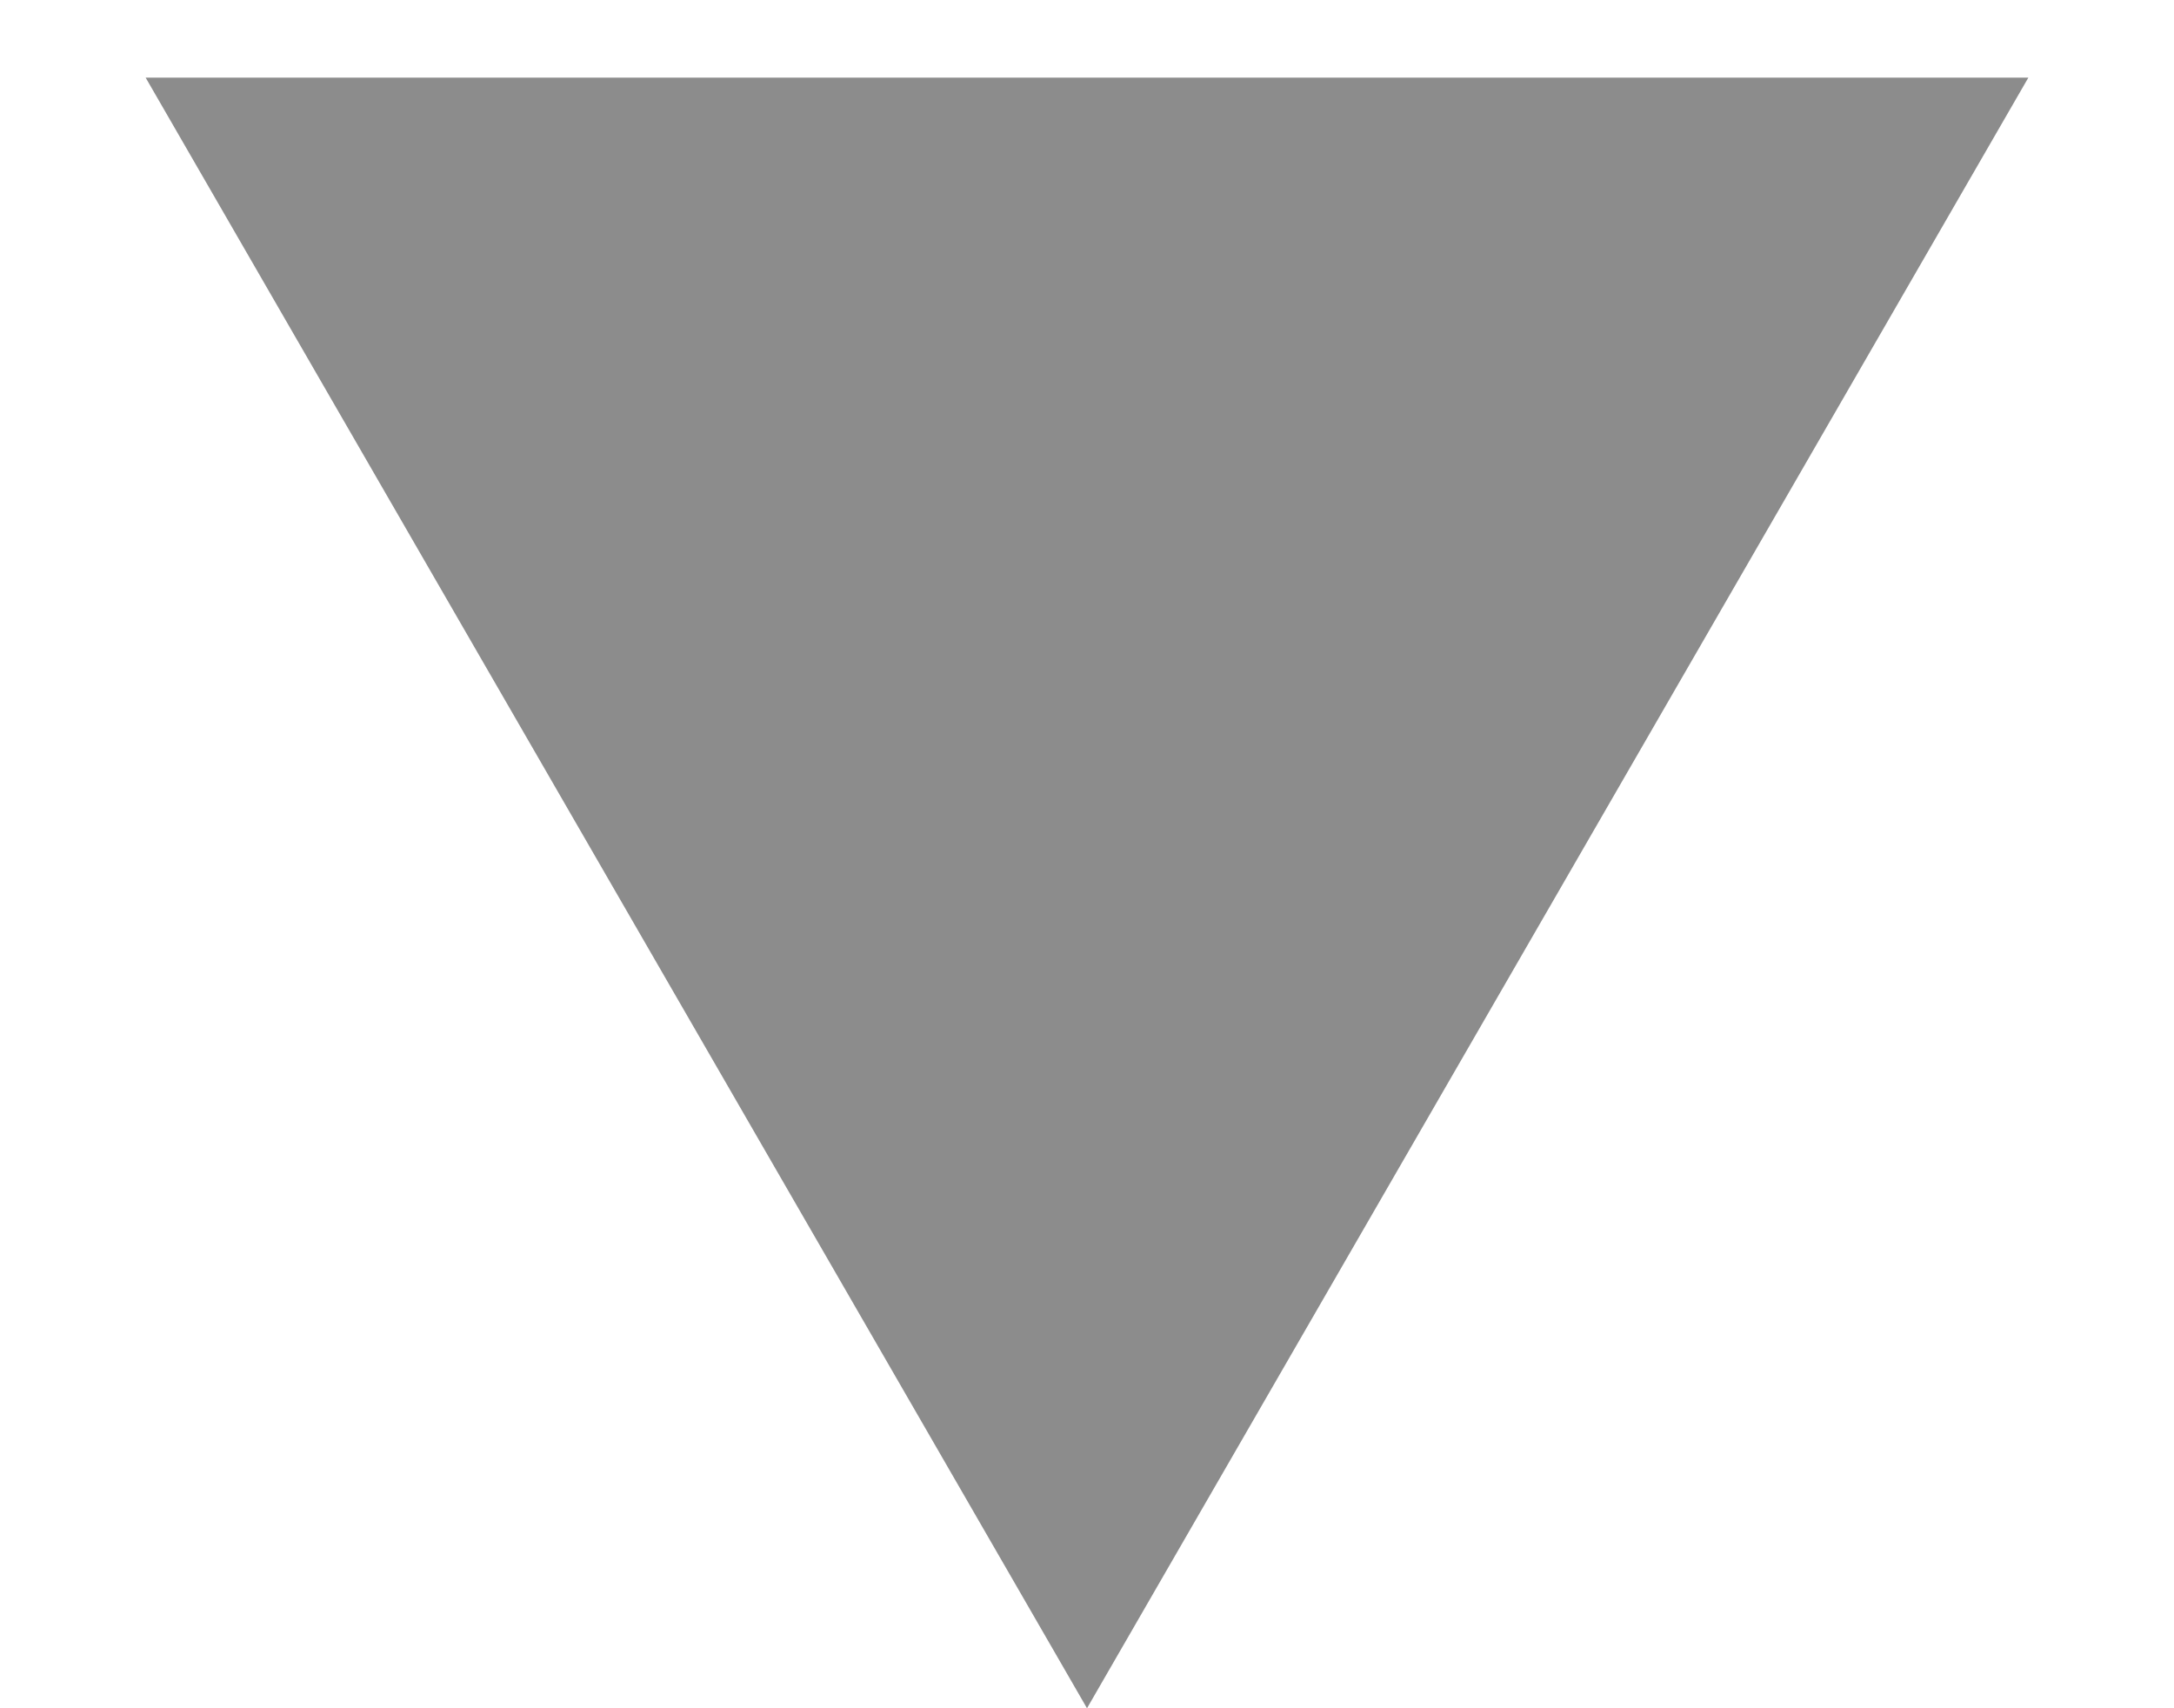 <?xml version="1.0" encoding="UTF-8"?> <svg xmlns="http://www.w3.org/2000/svg" width="14" height="11" viewBox="0 0 14 11" fill="none"> <path d="M7 11L0.938 0.5L13.062 0.5L7 11Z" fill="#8C8C8C"></path> </svg> 